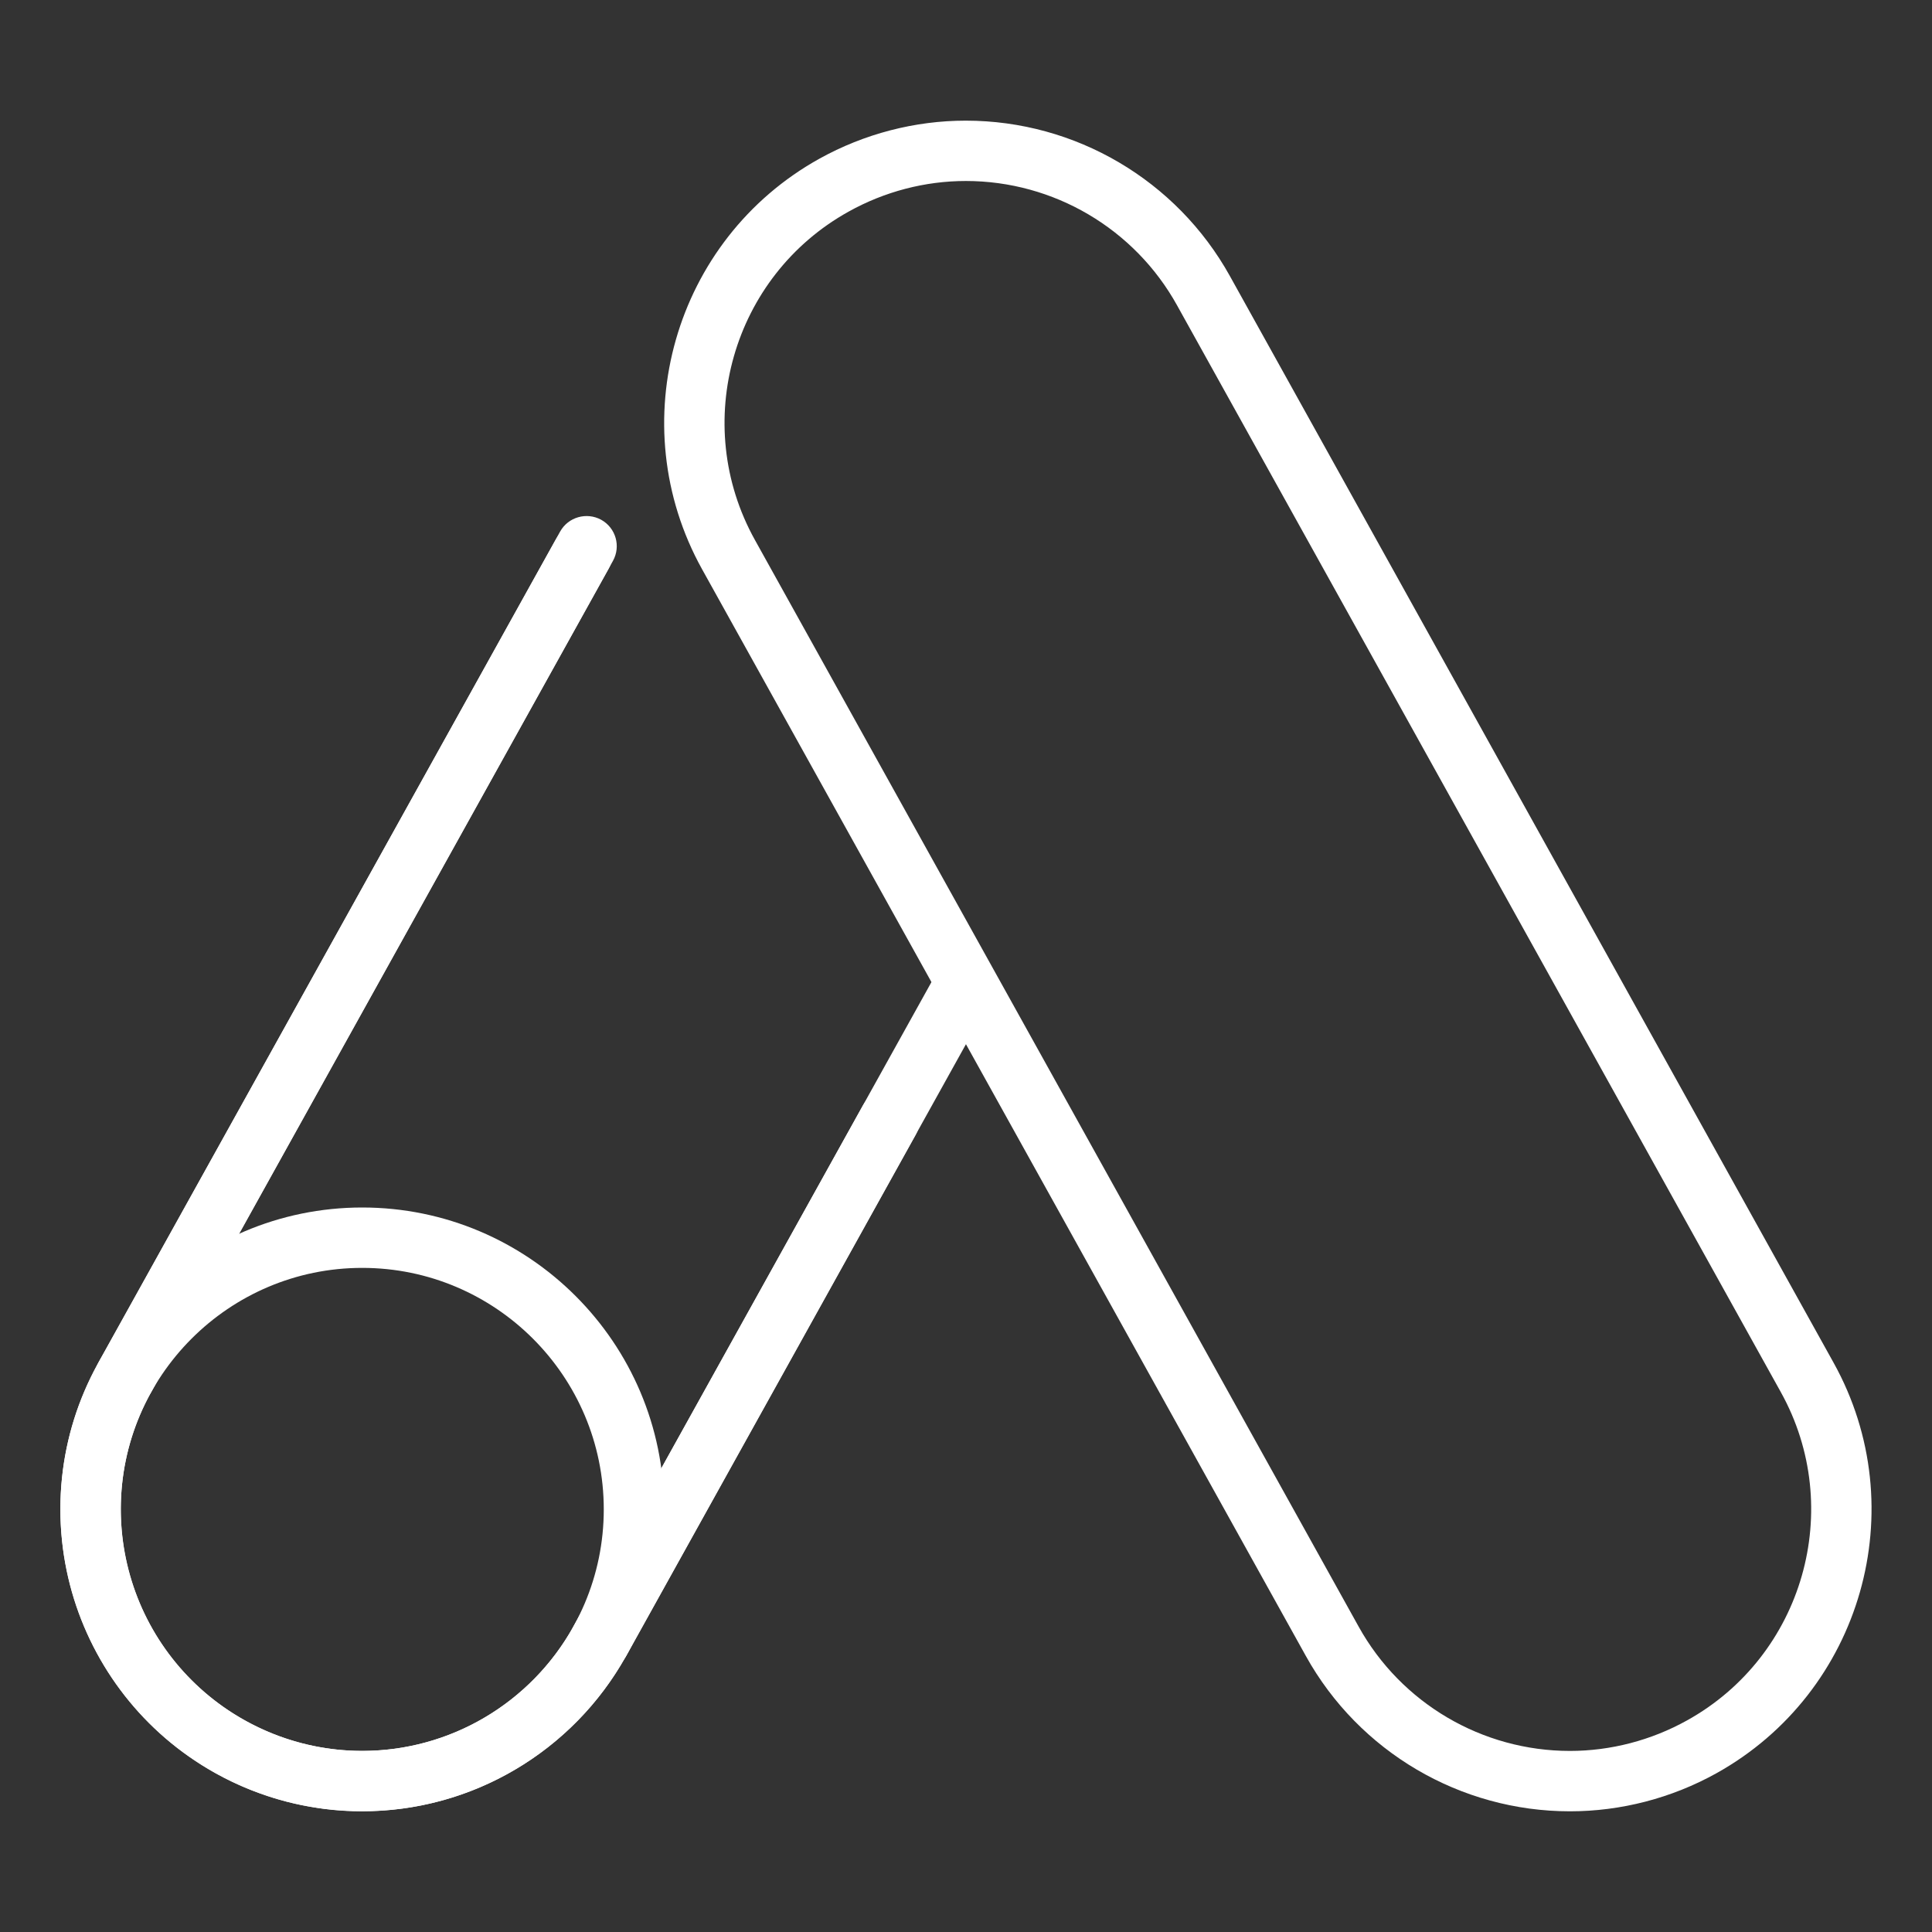 <svg width="47" height="47" viewBox="0 0 47 47" fill="none" xmlns="http://www.w3.org/2000/svg">
<rect x="0" y="0" width="47" height="47" fill="#333333" stroke="none"/>
<path d="M3.035 34.242C2.914 34.242 2.791 34.212 2.679 34.15C2.324 33.952 2.196 33.507 2.394 33.15L13.627 12.93C13.824 12.577 14.272 12.451 14.626 12.645C14.981 12.843 15.109 13.288 14.911 13.645L3.676 33.867C3.543 34.107 3.293 34.242 3.035 34.242Z" fill="white"/>
<path d="M14.589 40.664C14.469 40.664 14.345 40.633 14.234 40.571C13.878 40.373 13.751 39.928 13.949 39.571L20.993 26.89C21.188 26.537 21.636 26.411 21.992 26.605C22.347 26.803 22.475 27.248 22.277 27.605L15.233 40.286C15.097 40.527 14.848 40.664 14.589 40.664Z" fill="white"/>
<path d="M23.072 23.149L13.948 39.571C12.913 41.436 10.943 42.595 8.807 42.595C7.817 42.595 6.832 42.338 5.96 41.853C3.128 40.282 2.104 36.697 3.677 33.866L14.807 13.834C15.004 13.48 14.876 13.032 14.522 12.834C14.17 12.639 13.722 12.766 13.524 13.119L2.392 33.151C0.425 36.691 1.705 41.17 5.244 43.139C6.334 43.744 7.565 44.064 8.804 44.064C11.473 44.064 13.935 42.617 15.23 40.286L23.927 24.632L23.072 23.149Z" fill="white"/>
<path d="M8.812 44.062C4.763 44.062 1.469 40.768 1.469 36.719C1.469 32.669 4.763 29.375 8.812 29.375C12.862 29.375 16.156 32.669 16.156 36.719C16.156 40.768 12.862 44.062 8.812 44.062ZM8.812 30.844C5.572 30.844 2.938 33.479 2.938 36.719C2.938 39.959 5.572 42.594 8.812 42.594C12.053 42.594 14.688 39.959 14.688 36.719C14.688 33.479 12.053 30.844 8.812 30.844Z" fill="white"/>
<path d="M38.194 44.064C35.525 44.064 33.063 42.617 31.768 40.286L17.08 13.849C15.114 10.309 16.393 5.829 19.933 3.861C21.023 3.256 22.255 2.935 23.494 2.935C26.162 2.935 28.623 4.383 29.919 6.714L44.606 33.151C46.573 36.691 45.294 41.17 41.754 43.139C40.666 43.744 39.433 44.064 38.194 44.064ZM23.496 4.403C22.505 4.403 21.52 4.66 20.646 5.147C17.815 6.718 16.791 10.303 18.364 13.134L33.052 39.571C34.087 41.436 36.057 42.595 38.192 42.595C39.182 42.595 40.168 42.338 41.04 41.853C43.872 40.282 44.896 36.697 43.322 33.866L28.635 7.429C27.601 5.562 25.631 4.403 23.496 4.403Z" fill="white"/>
</svg>
